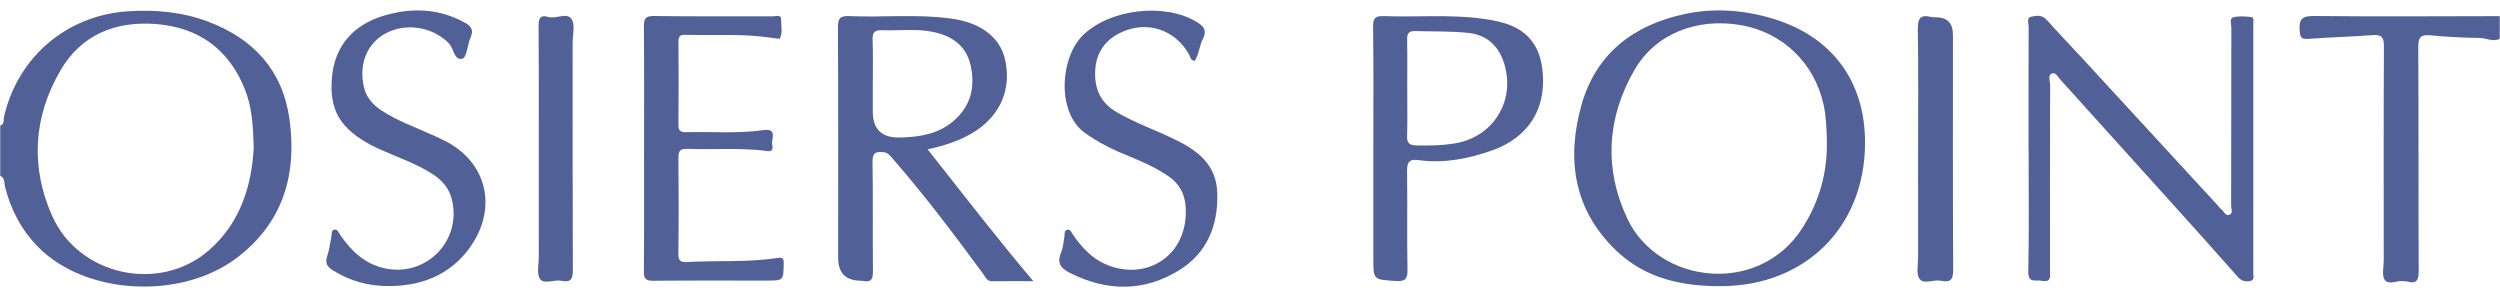 <svg width="1094" height="131" viewBox="0 0 1094 131" fill="none" xmlns="http://www.w3.org/2000/svg">
<path d="M0.1 55C2.11 54.17 1.48 52.15 1.83 50.71C8.01 24.81 29.17 6.79 55.76 4.96C67.84 4.13 79.7 5.18 91.13 9.49C110.96 16.97 123.65 30.82 126.65 51.96C130.07 76.09 124.02 97.3 103.79 112.72C79.22 131.44 37.29 129.1 16.6 108C9.33 100.58 4.68 91.68 2.16 81.61C1.76 80.02 2.28 77.84 0.1 76.98V54.99V55ZM111.02 64.65C110.76 54.35 110.14 46.59 107.2 39.18C100.16 21.45 86.87 11.96 68.14 10.51C50.54 9.15 35.6 15.19 26.5 30.74C14.59 51.09 13.24 73.05 22.83 94.49C34.56 120.73 69.78 128.24 91.3 109.64C105.61 97.27 110.19 80.42 111.03 64.65H111.02Z" fill="#516198"/>
<path d="M1093.91 17.02C1090.87 18.42 1087.96 16.65 1084.96 16.61C1077.81 16.51 1070.65 16.13 1063.53 15.46C1059.43 15.08 1058.21 16.18 1058.23 20.47C1058.42 53.09 1058.27 85.71 1058.42 118.33C1058.44 122.33 1057.78 124.43 1053.32 123.17C1052.85 123.04 1052.32 123.12 1051.83 123.04C1049 122.54 1045.25 124.97 1043.53 122.42C1042.2 120.45 1043.13 116.94 1043.12 114.12C1043.11 82.83 1043.04 51.54 1043.2 20.26C1043.22 16.36 1042.26 15.07 1038.29 15.37C1029 16.07 1019.68 16.3 1010.38 16.98C1007.49 17.19 1006.6 16.98 1006.34 13.54C1005.92 8 1007.63 6.94 1012.99 7C1039.95 7.3 1066.92 7.09 1093.89 7.06V17.05L1093.91 17.02Z" fill="#516198"/>
<path d="M816.14 62.55C816.08 99.17 790.28 124.88 753.64 125.22C736.24 125.38 720.02 121.93 707.18 109.59C688.72 91.87 685.4 69.75 692 46.14C698.34 23.45 714.81 10.9 737.31 6.12C750.19 3.39 763.08 4.35 775.76 8.16C801.62 15.94 816.19 35.48 816.14 62.54V62.55ZM799.43 61.11C799.27 55.96 799.12 50.83 797.99 45.75C793.95 27.55 780.08 14.17 761.8 11C742.61 7.68 724.44 14.67 715.22 30.65C703.18 51.52 701.81 73.78 712.11 95.65C725.57 124.24 769.5 129.67 788.67 99.86C796.24 88.08 799.82 75.12 799.42 61.1L799.43 61.11Z" fill="#516198"/>
<path d="M405.93 65.35C421.26 84.73 435.87 103.75 452.18 123.05C445.33 123.05 439.76 122.98 434.2 123.08C431.82 123.12 431.25 121.24 430.21 119.83C417.49 102.54 404.59 85.41 390.47 69.22C389.38 67.97 388.48 66.72 386.52 66.57C383.41 66.33 381.76 66.71 381.82 70.66C382.07 86.63 381.83 102.62 382 118.59C382.03 121.96 381.37 123.7 377.68 122.94C377.2 122.84 376.69 122.84 376.19 122.83C369.916 122.643 366.78 119.317 366.78 112.85C366.78 79.23 366.85 45.61 366.69 11.99C366.67 8.14 367.53 6.86 371.56 7.04C386.51 7.7 401.53 6.05 416.44 8.15C429.35 9.97 437.64 16.4 439.81 26.03C442.65 38.63 438.05 49.9 427.17 57.16C420.98 61.28 414.06 63.53 405.93 65.36V65.35ZM381.93 36.89C381.93 40.88 381.93 44.88 381.93 48.87C381.93 56.563 385.86 60.33 393.72 60.17C402.18 60 410.34 58.77 417.1 53.08C424.77 46.62 426.84 38.23 424.77 28.76C422.83 19.85 416.48 15.62 407.97 13.91C400.69 12.45 393.36 13.51 386.06 13.22C382.92 13.1 381.69 14.03 381.84 17.42C382.13 23.9 381.92 30.4 381.93 36.88V36.89Z" fill="#516198"/>
<path d="M887.69 65.23C887.69 47.41 887.67 29.59 887.73 11.77C887.73 10.24 886.77 7.81 888.69 7.35C890.91 6.82 893.52 6.32 895.61 8.66C900.83 14.49 906.25 20.13 911.55 25.88C931.29 47.3 951.01 68.74 970.74 90.17C971.19 90.66 971.56 91.26 972.09 91.63C973.24 92.45 973.81 94.62 975.5 94.02C977.34 93.37 976.34 91.38 976.35 90.03C976.41 64.05 976.38 38.07 976.44 12.09C976.44 10.54 975.47 8.08 977.28 7.59C979.75 6.92 982.56 7.14 985.16 7.48C986.49 7.66 986.06 9.42 986.06 10.53C986.07 46.83 986.08 83.14 986.05 119.44C986.05 120.79 986.74 122.67 984.47 123.02C982.41 123.34 980.77 122.89 979.21 121.11C968.98 109.5 958.61 98.01 948.25 86.51C932.76 69.31 917.26 52.13 901.73 34.98C900.66 33.8 899.59 31.54 898.01 32.12C895.94 32.89 897.14 35.36 897.13 37.02C897.05 64.16 897.07 91.31 897.08 118.45C897.08 120.89 897.79 123.69 893.47 122.86C890.74 122.33 887.44 124.2 887.57 118.65C887.96 100.84 887.72 83.02 887.72 65.2L887.69 65.23Z" fill="#516198"/>
<path d="M600.97 65.08C600.97 47.27 601.1 29.47 600.87 11.67C600.82 7.83 601.94 6.91 605.61 7.05C620.07 7.59 634.58 6.2 649 8.22C651.96 8.63 654.93 9.17 657.8 9.98C667.55 12.73 673.27 19 674.78 29.2C677.37 46.58 669.4 60.09 652.8 65.87C642.48 69.46 631.9 71.61 620.95 70.08C616.52 69.46 615.67 71.04 615.73 75.1C615.95 89.41 615.64 103.72 615.92 118.03C616 122.34 614.7 123.23 610.6 122.95C600.99 122.3 600.97 122.53 600.97 113.01C600.97 97.04 600.97 81.06 600.97 65.09V65.08ZM615.81 38.6C615.81 45.58 615.95 52.56 615.75 59.54C615.66 62.63 616.8 63.57 619.74 63.64C625.57 63.77 631.39 63.68 637.12 62.66C654.11 59.63 663.59 43.15 657.91 26.85C655.35 19.49 650.06 15.18 642.59 14.4C634.85 13.58 626.99 13.84 619.19 13.59C616.66 13.51 615.71 14.58 615.76 17.18C615.9 24.32 615.81 31.47 615.81 38.62V38.6Z" fill="#516198"/>
<path d="M281.85 64.78C281.85 47.13 281.94 29.48 281.77 11.84C281.74 8.36 282.22 6.94 286.26 7C303.58 7.26 320.9 7.09 338.22 7.15C339.51 7.15 341.85 6.25 341.81 8.47C341.76 11.23 342.61 14.15 341.31 16.74C341.11 17.15 339.15 16.78 338.03 16.6C325.28 14.62 312.44 15.58 299.64 15.24C297.38 15.18 296.89 16.17 296.9 18.22C296.97 30.37 297.02 42.53 296.88 54.68C296.85 57.57 298.13 57.9 300.5 57.84C311.65 57.56 322.84 58.54 333.93 56.95C340.51 56.01 337.39 60.87 337.92 63.29C338.81 67.28 335.51 66.02 333.76 65.84C322.79 64.68 311.79 65.53 300.81 65.14C297.71 65.03 296.83 65.99 296.87 69.05C297.02 83.03 297.04 97.02 296.86 111C296.82 114.31 297.97 114.83 300.91 114.66C314.03 113.91 327.23 114.9 340.29 112.88C342.66 112.51 343.01 113.21 342.96 115.44C342.79 122.79 342.9 122.79 335.38 122.79C318.89 122.79 302.4 122.7 285.91 122.87C282.62 122.9 281.73 122.01 281.76 118.71C281.93 100.73 281.84 82.75 281.84 64.77L281.85 64.78Z" fill="#516198"/>
<path d="M170.26 125.19C161.41 125.22 153.19 123.06 145.66 118.3C143.27 116.79 142.13 115.19 143.16 112.17C144.12 109.37 144.44 106.35 145.04 103.43C145.26 102.34 144.85 100.78 146.31 100.49C147.69 100.21 148.11 101.71 148.75 102.63C153.6 109.63 159.32 115.34 168.08 117.35C186.34 121.55 202.3 105.36 197.71 87.18C196.5 82.39 193.59 79.02 189.53 76.34C182.82 71.91 175.26 69.31 167.98 66.1C166.31 65.37 164.62 64.67 163.01 63.83C148.79 56.41 143.92 48.08 145.28 33.6C146.52 20.31 154.39 10.79 168.37 6.74C180.42 3.25 192.31 3.68 203.6 10.03C206.44 11.62 207.24 13.32 205.94 16.36C204.58 19.54 204.23 25.18 202.36 25.67C198.67 26.65 198.62 21.09 196.27 18.78C189.29 11.89 178.02 9.82 169.07 14.44C160.78 18.71 156.96 27.78 159.18 37.83C160.21 42.51 163.04 45.79 166.95 48.35C173.67 52.75 181.18 55.48 188.45 58.72C190.87 59.8 193.3 60.89 195.64 62.14C212.51 71.14 217.34 89.79 207.07 106.15C199.21 118.65 186.67 125.14 170.3 125.19H170.26Z" fill="#516198"/>
<path d="M522.79 26.66C520.84 26.41 520.86 24.75 520.25 23.68C514.21 13.06 502.19 8.98 491.05 13.97C483.92 17.16 479.76 22.69 479.28 30.55C478.79 38.42 481.34 44.81 488.57 49.03C496.49 53.66 505.12 56.72 513.35 60.64C523.74 65.59 532.42 71.75 532.7 84.8C533 98.99 528.15 110.81 515.85 118.34C500.41 127.79 484.36 127.52 468.27 119.47C464.32 117.5 462.33 115.14 464.33 110.5C465.3 108.26 465.38 105.64 465.83 103.19C466 102.25 465.65 100.99 466.83 100.6C468.35 100.1 468.76 101.56 469.36 102.45C471.43 105.49 473.73 108.34 476.44 110.82C484.36 118.05 496.18 120.11 505.22 115.85C514.43 111.51 519.52 102.14 518.86 90.75C518.54 85.09 516.26 80.54 511.52 77.26C506.01 73.45 499.96 70.76 493.79 68.26C487 65.51 480.45 62.33 474.48 57.96C462.51 49.2 463.7 25.16 474.09 15.22C485.87 3.94 509.61 1.14 523.57 9.54C526.7 11.42 528.34 13.23 526.38 17.05C524.82 20.09 524.68 23.76 522.78 26.65L522.79 26.66Z" fill="#516198"/>
<path d="M235.76 64.99C235.76 47.18 235.83 29.36 235.69 11.55C235.66 8.22 236.24 6.3 239.98 7.42C243.44 8.46 248.11 5.16 250.17 8.44C251.75 10.96 250.59 15.23 250.59 18.72C250.59 51.85 250.53 84.98 250.68 118.11C250.7 121.99 249.85 123.72 245.75 122.88C242.55 122.22 238.12 124.55 236.37 122.15C234.76 119.95 235.78 115.76 235.77 112.44C235.74 96.62 235.76 80.81 235.76 64.99Z" fill="#516198"/>
<path d="M839.36 65.01C839.36 47.71 839.53 30.42 839.24 13.12C839.16 8.46 840 6.17 845.07 7.41C845.71 7.57 846.39 7.55 847.06 7.55C852.094 7.523 854.61 10.093 854.61 15.26C854.61 49.52 854.53 83.78 854.71 118.04C854.73 122.33 853.56 123.75 849.4 122.87C846.21 122.2 841.8 124.55 840.01 122.08C838.4 119.86 839.38 115.71 839.37 112.4C839.34 96.6 839.35 80.8 839.35 65L839.36 65.01Z" fill="#516198"/>
</svg>
